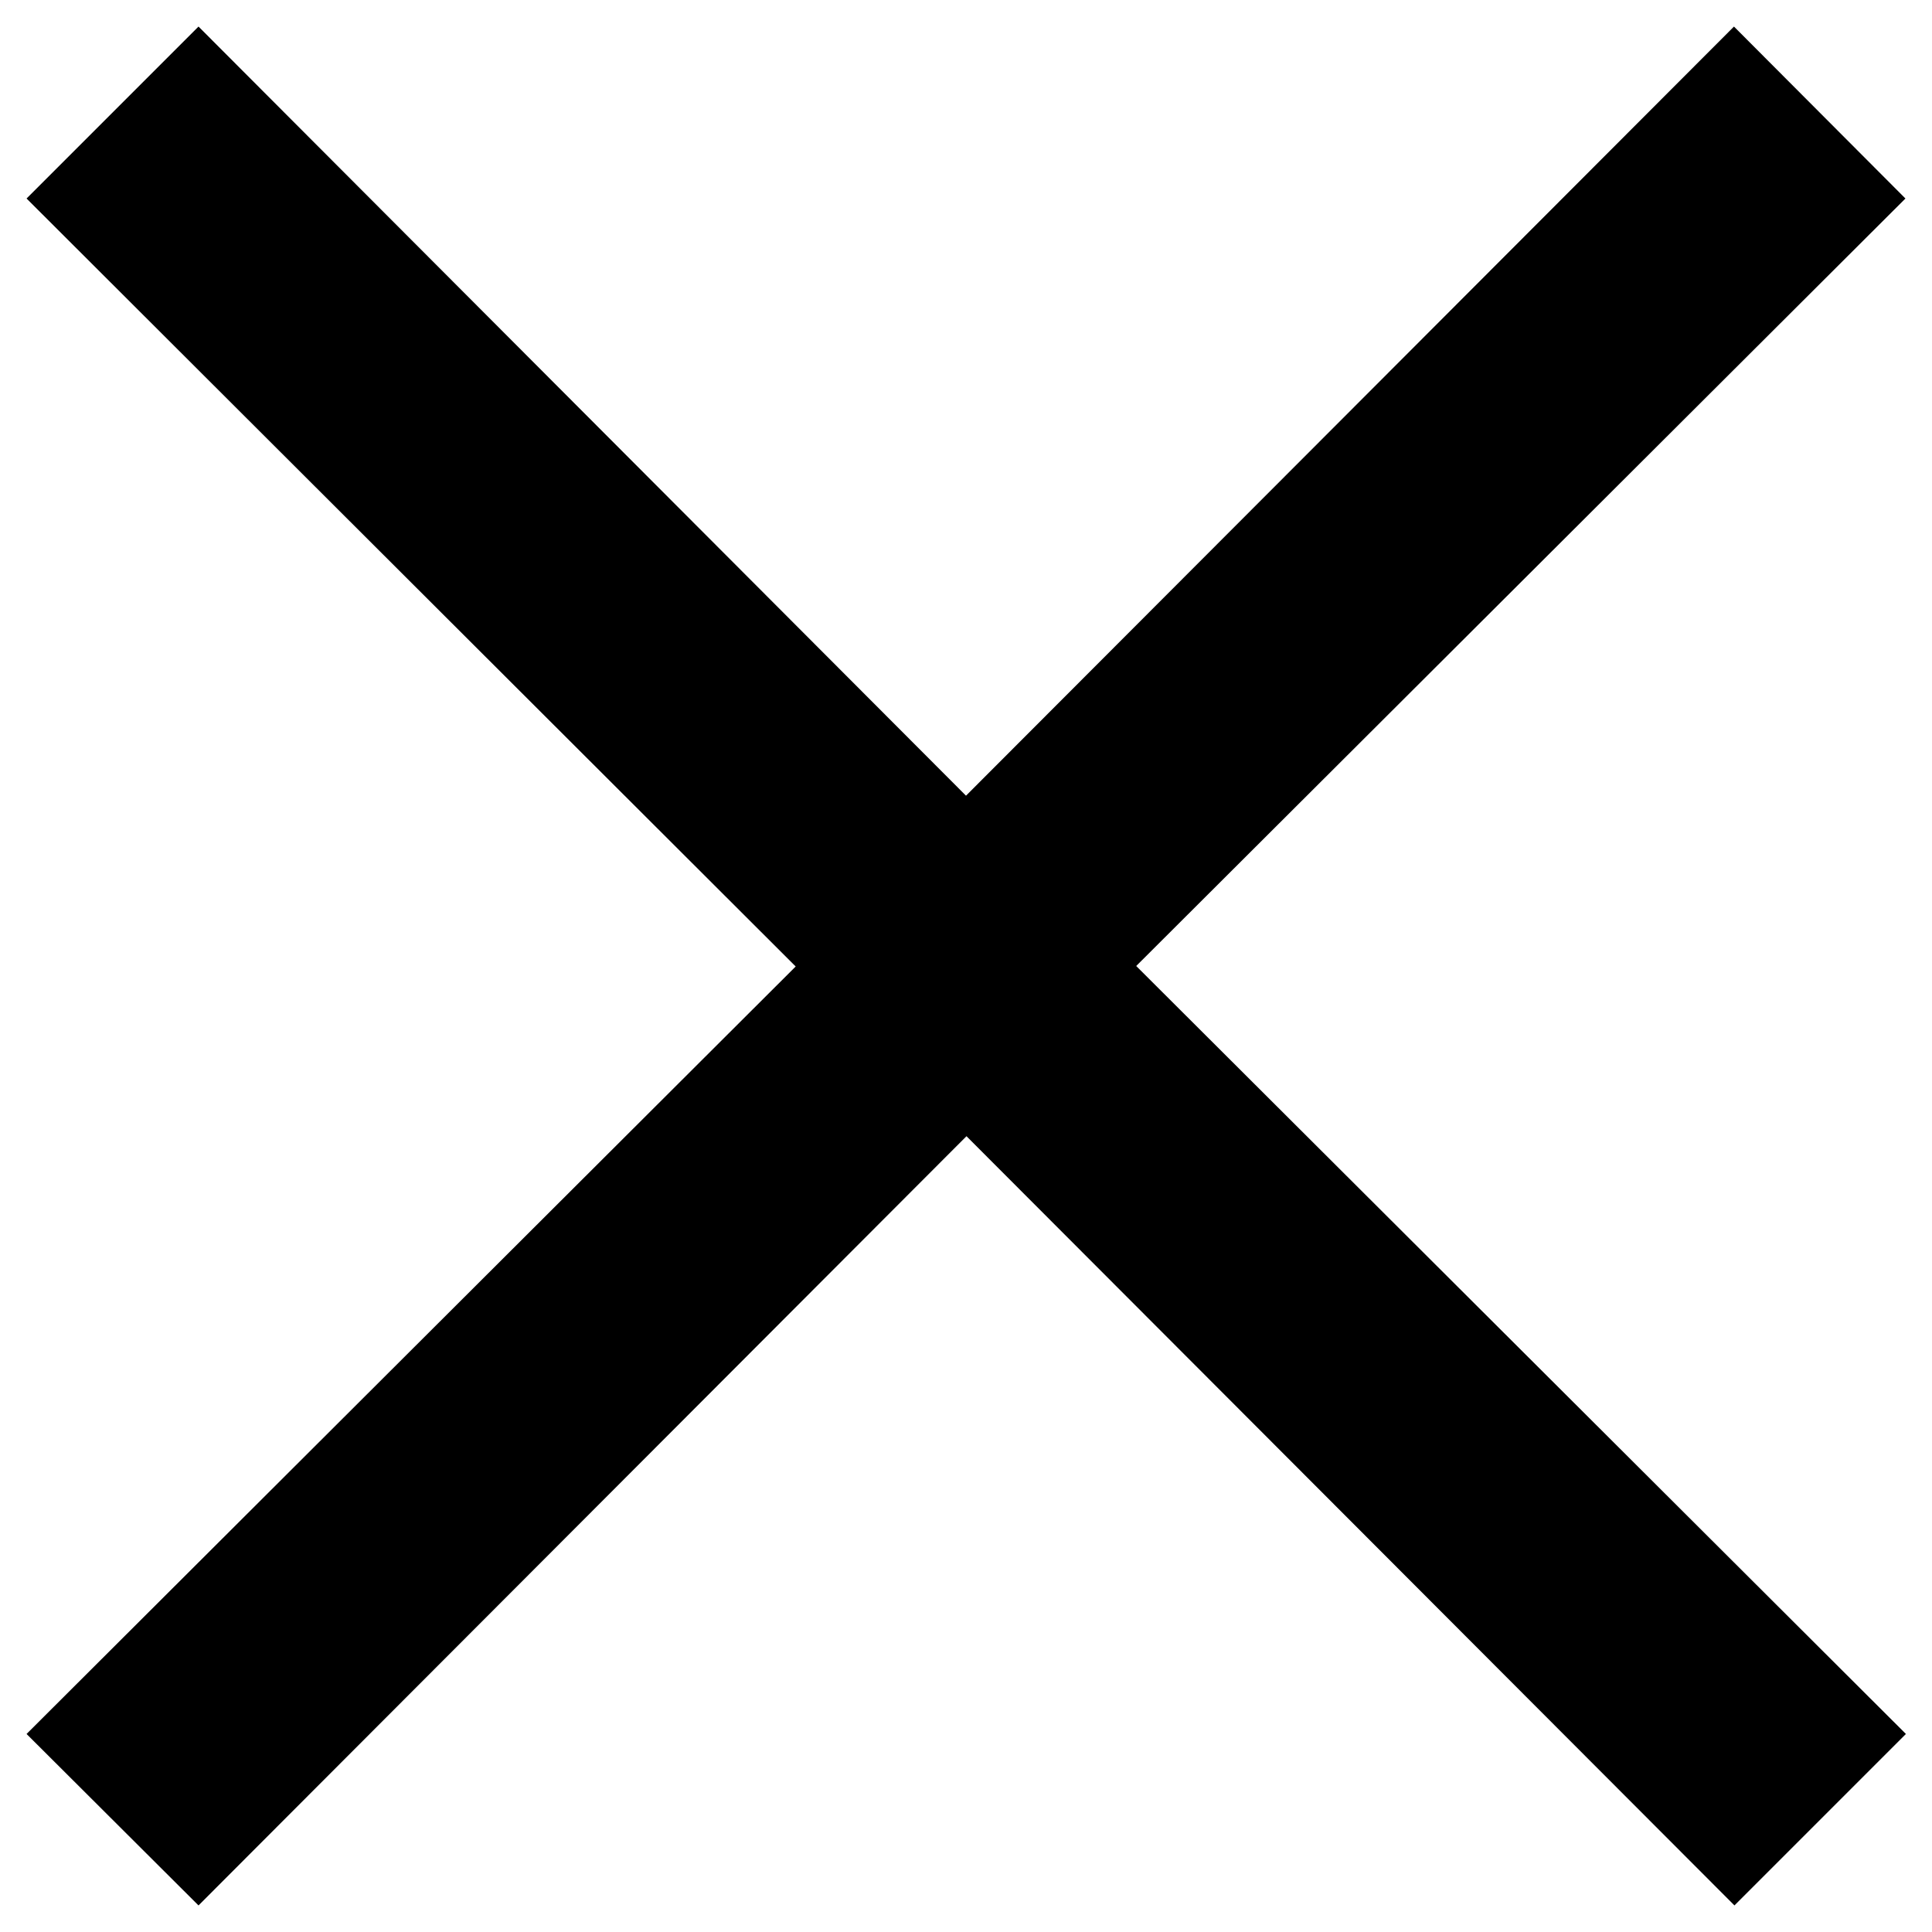 <svg xmlns="http://www.w3.org/2000/svg" width="20" height="20" viewBox="0 0 20 20"><rect width="20" height="20" fill="none"/><rect width="20" height="20" fill="none"/><path d="M11.707,9.945,19.67,2,17.895.22,9.945,8.182,2,.22.22,2l7.962,7.95L.22,17.895,2,19.67l7.95-7.963,7.95,7.963,1.775-1.775Z" transform="translate(0.055 0.055)"/></svg>